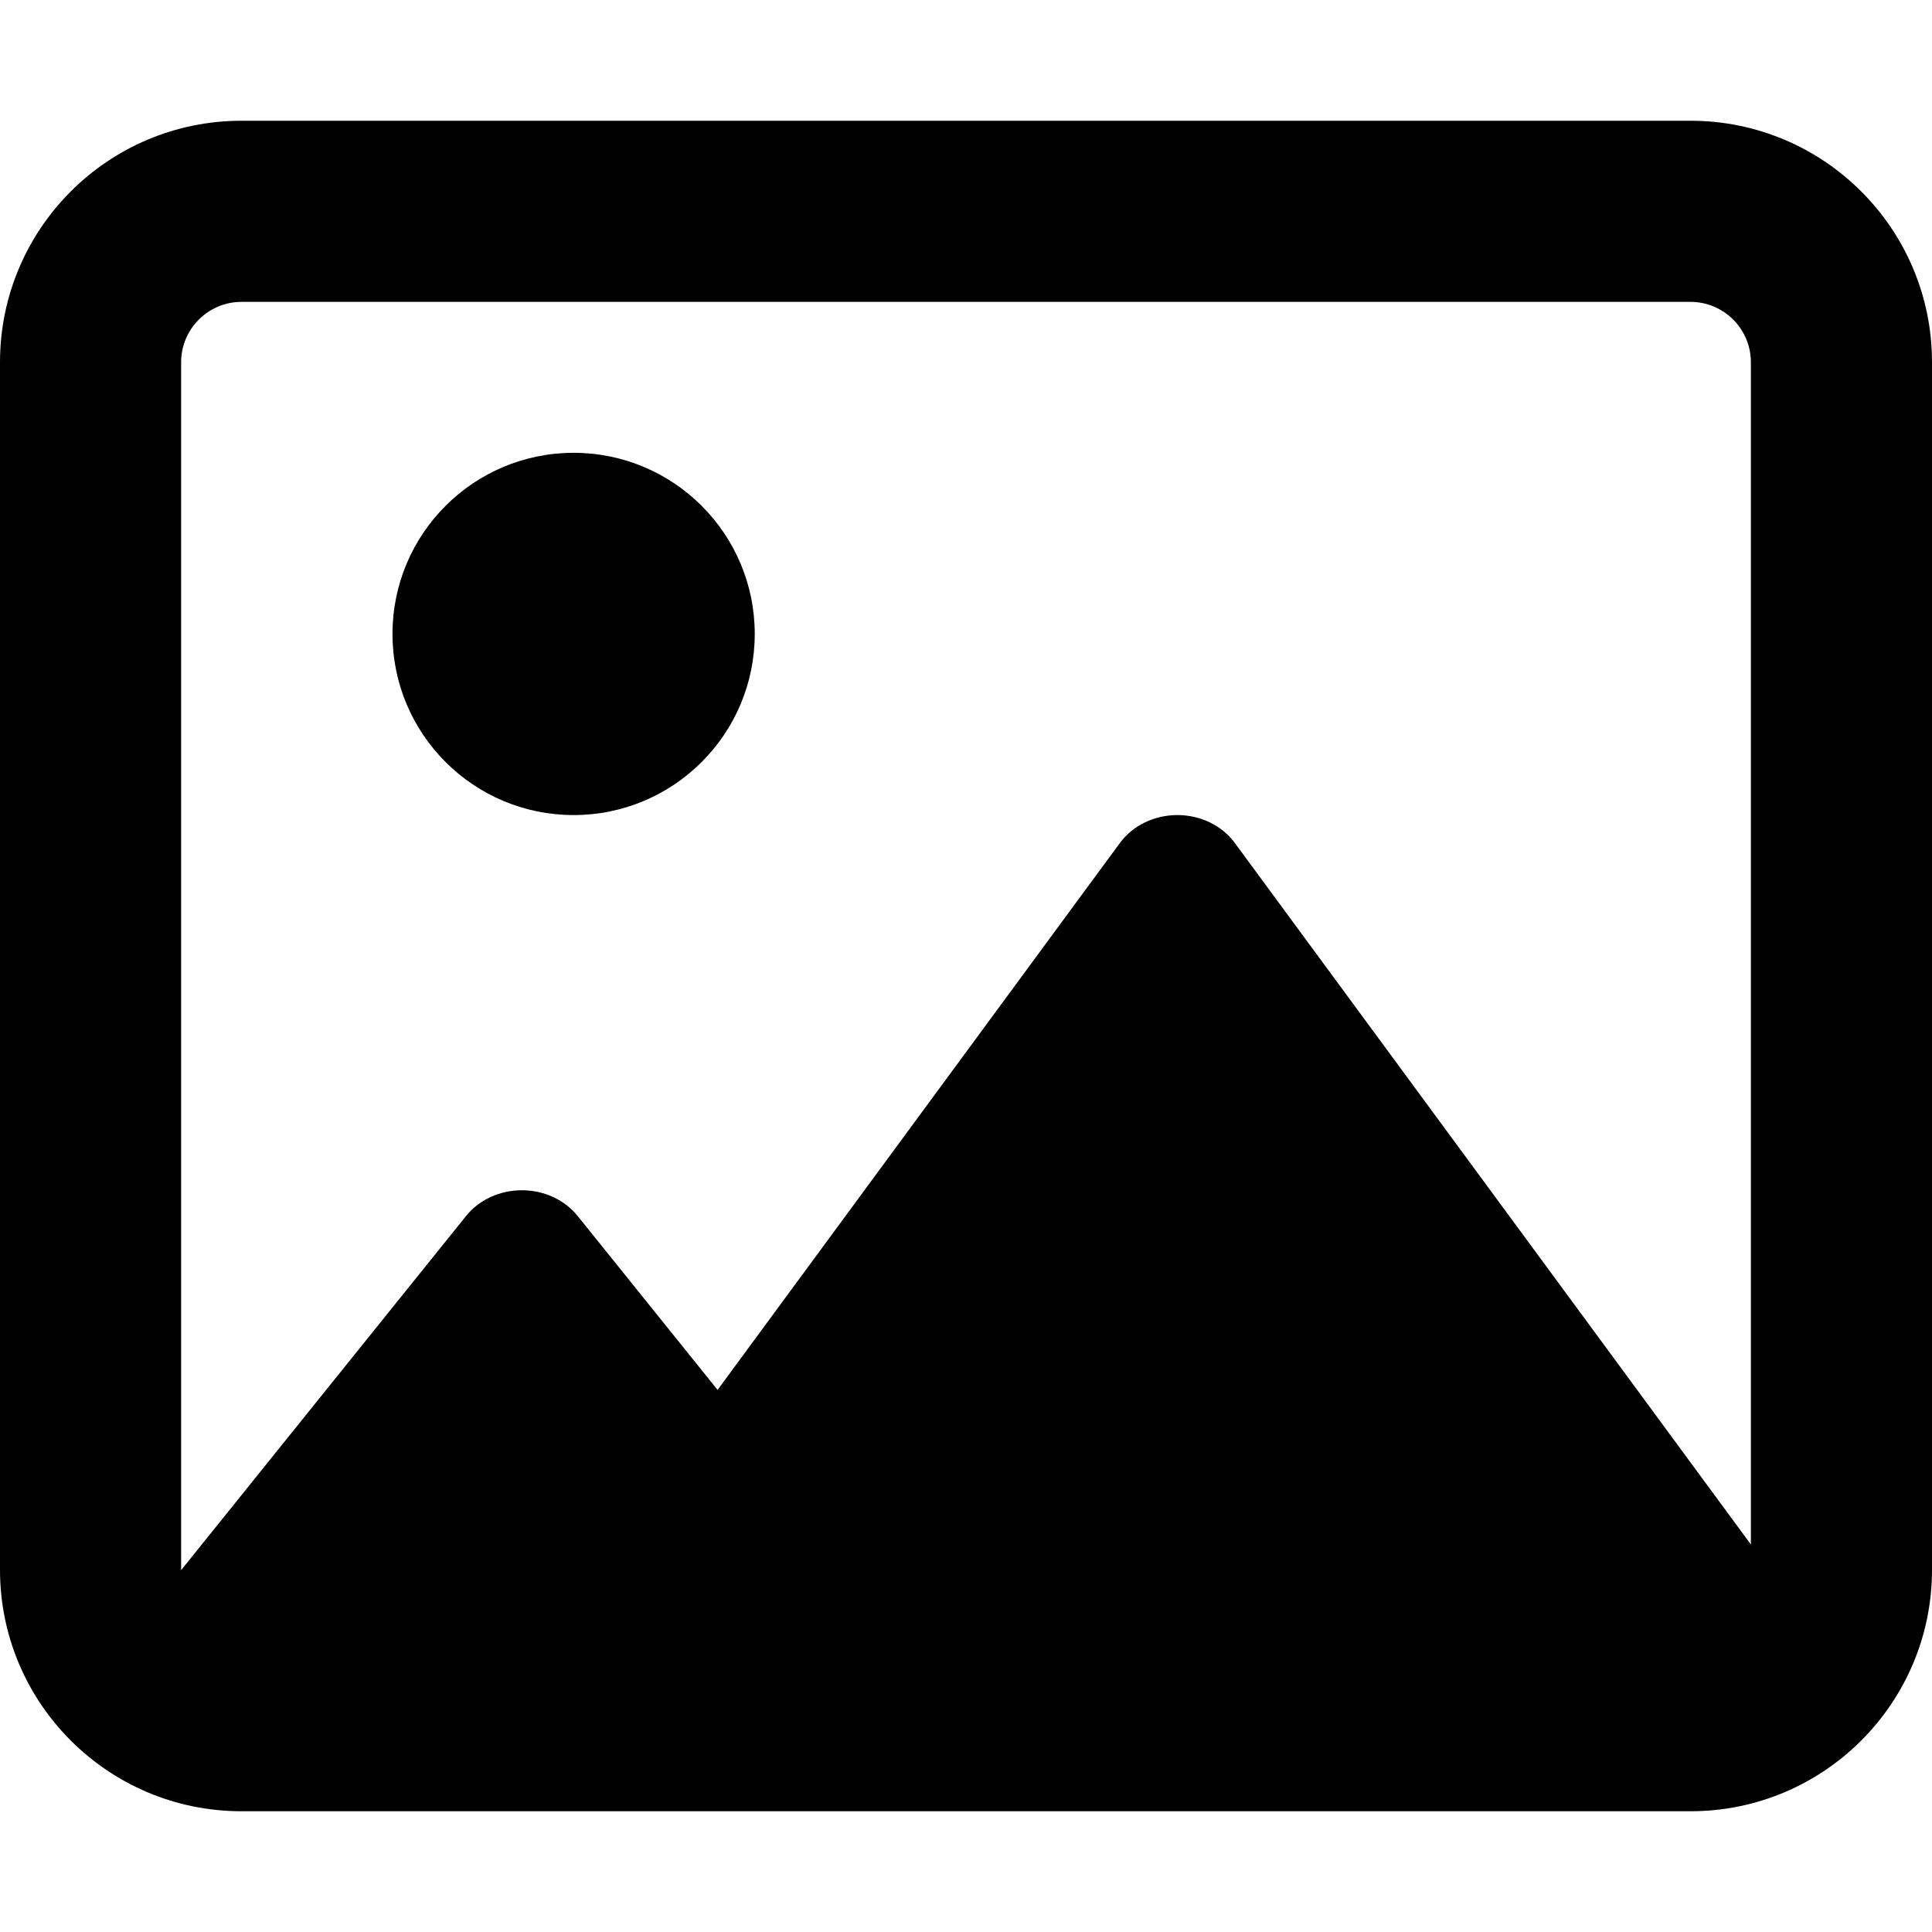 <svg xmlns="http://www.w3.org/2000/svg" viewBox="0 0 512 512"><!-- Font Awesome Pro 6.0.0-alpha2 by @fontawesome - https://fontawesome.com License - https://fontawesome.com/license (Commercial License) --><path d="M152.014 120C125.504 120 104.014 141.492 104.014 168S125.504 216 152.014 216S200.014 194.508 200.014 168S178.523 120 152.014 120ZM448 32H64C28.654 32 0 60.652 0 96V416C0 451.346 28.654 480 64 480H448C483.348 480 512 451.346 512 416V96C512 60.652 483.348 32 448 32ZM464 409.303L327.229 223.379C323.838 218.768 318.129 216 312.014 216C305.9 216 300.191 218.768 296.801 223.379L190.166 368.338L153.074 322.236C149.633 317.957 144.141 315.428 138.301 315.428C132.459 315.428 126.967 317.957 123.525 322.236L48.018 416.084C48.018 416.055 48 416.029 48 416V96C48 87.178 55.178 80 64 80H448C456.822 80 464 87.178 464 96V409.303Z"/></svg>